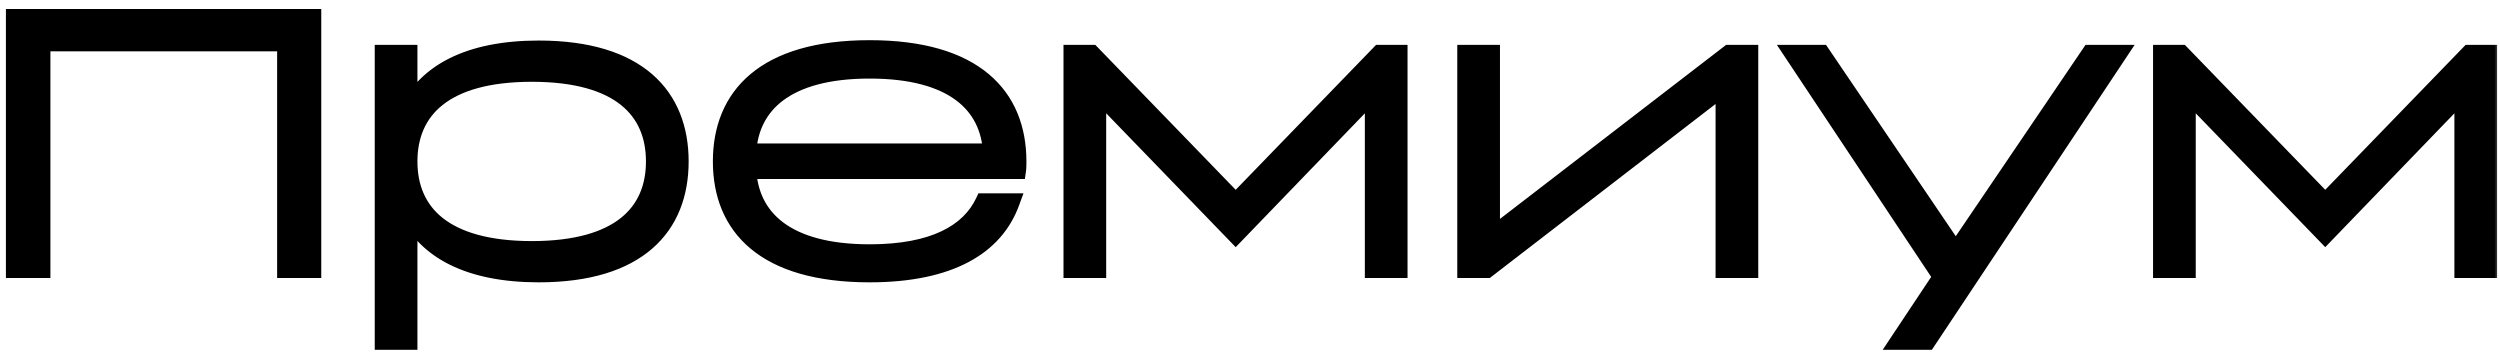 <?xml version="1.0" encoding="UTF-8"?> <svg xmlns="http://www.w3.org/2000/svg" width="223" height="32" viewBox="0 0 223 32" fill="none"><mask id="path-1-outside-1_4719_162" maskUnits="userSpaceOnUse" x="0" y="0" width="223" height="32" fill="black"><rect fill="white" width="223" height="32"></rect><path d="M1.328 24V1.6H27.856V24H25.52V3.776H3.696V24H1.328ZM48.051 4.416C56.915 4.416 60.627 8.608 60.627 14.4C60.627 20.192 56.915 24.384 48.051 24.384C41.747 24.384 38.035 22.24 36.435 18.912V30.4H34.227V4.8H36.435V9.888C38.035 6.56 41.747 4.416 48.051 4.416ZM47.443 22.304C55.347 22.304 58.419 18.944 58.419 14.4C58.419 9.856 55.347 6.496 47.443 6.496C39.539 6.496 36.435 9.856 36.435 14.4C36.435 18.944 39.539 22.304 47.443 22.304ZM77.572 4.384C86.948 4.384 90.756 8.608 90.756 14.4C90.756 14.656 90.756 14.944 90.724 15.168H66.66C66.884 19.456 70.084 22.592 77.572 22.592C83.268 22.592 86.468 20.8 87.78 18.048H90.148C88.74 21.888 84.804 24.384 77.572 24.384C68.196 24.384 64.388 20.192 64.388 14.4C64.388 8.608 68.196 4.384 77.572 4.384ZM77.572 6.208C70.084 6.208 66.884 9.344 66.66 13.6H88.484C88.26 9.344 85.092 6.208 77.572 6.208ZM97.36 4.8L110.224 18.08L123.088 4.8H124.752V24H122.544V8.128L110.224 20.896L97.872 8.128V24H95.664V4.8H97.36ZM132.997 4.8V21.152L154.245 4.8H156.037V24H153.829V7.648L132.613 24H130.789V4.8H132.997ZM162.455 4.8L174.455 22.496L186.455 4.8H188.919L171.895 30.4H169.431L173.687 24H172.759L159.991 4.8H162.455ZM194.548 4.8L207.412 18.08L220.276 4.8H221.94V24H219.732V8.128L207.412 20.896L195.06 8.128V24H192.852V4.8H194.548Z"></path></mask><path d="M1.328 24V1.6H27.856V24H25.52V3.776H3.696V24H1.328ZM48.051 4.416C56.915 4.416 60.627 8.608 60.627 14.4C60.627 20.192 56.915 24.384 48.051 24.384C41.747 24.384 38.035 22.24 36.435 18.912V30.4H34.227V4.8H36.435V9.888C38.035 6.56 41.747 4.416 48.051 4.416ZM47.443 22.304C55.347 22.304 58.419 18.944 58.419 14.4C58.419 9.856 55.347 6.496 47.443 6.496C39.539 6.496 36.435 9.856 36.435 14.4C36.435 18.944 39.539 22.304 47.443 22.304ZM77.572 4.384C86.948 4.384 90.756 8.608 90.756 14.4C90.756 14.656 90.756 14.944 90.724 15.168H66.66C66.884 19.456 70.084 22.592 77.572 22.592C83.268 22.592 86.468 20.8 87.78 18.048H90.148C88.74 21.888 84.804 24.384 77.572 24.384C68.196 24.384 64.388 20.192 64.388 14.4C64.388 8.608 68.196 4.384 77.572 4.384ZM77.572 6.208C70.084 6.208 66.884 9.344 66.66 13.6H88.484C88.26 9.344 85.092 6.208 77.572 6.208ZM97.36 4.8L110.224 18.08L123.088 4.8H124.752V24H122.544V8.128L110.224 20.896L97.872 8.128V24H95.664V4.8H97.36ZM132.997 4.8V21.152L154.245 4.8H156.037V24H153.829V7.648L132.613 24H130.789V4.8H132.997ZM162.455 4.8L174.455 22.496L186.455 4.8H188.919L171.895 30.4H169.431L173.687 24H172.759L159.991 4.8H162.455ZM194.548 4.8L207.412 18.08L220.276 4.8H221.94V24H219.732V8.128L207.412 20.896L195.06 8.128V24H192.852V4.8H194.548Z" fill="black"></path><path d="M1.328 24H0.528V24.8H1.328V24ZM1.328 1.6V0.8H0.528V1.6H1.328ZM27.856 1.6H28.656V0.8H27.856V1.6ZM27.856 24V24.8H28.656V24H27.856ZM25.52 24H24.72V24.8H25.52V24ZM25.52 3.776H26.32V2.976H25.52V3.776ZM3.696 3.776V2.976H2.896V3.776H3.696ZM3.696 24V24.8H4.496V24H3.696ZM1.328 24H2.128V1.6H1.328H0.528V24H1.328ZM1.328 1.6V2.4H27.856V1.6V0.8H1.328V1.6ZM27.856 1.6H27.056V24H27.856H28.656V1.6H27.856ZM27.856 24V23.2H25.52V24V24.8H27.856V24ZM25.52 24H26.32V3.776H25.52H24.72V24H25.52ZM25.52 3.776V2.976H3.696V3.776V4.576H25.52V3.776ZM3.696 3.776H2.896V24H3.696H4.496V3.776H3.696ZM3.696 24V23.2H1.328V24V24.8H3.696V24ZM36.435 18.912L37.156 18.565L35.635 18.912H36.435ZM36.435 30.4V31.2H37.235V30.4H36.435ZM34.227 30.4H33.427V31.2H34.227V30.4ZM34.227 4.8V4H33.427V4.8H34.227ZM36.435 4.8H37.235V4H36.435V4.8ZM36.435 9.888H35.635L37.156 10.235L36.435 9.888ZM48.051 4.416V5.216C52.368 5.216 55.297 6.238 57.138 7.839C58.962 9.427 59.827 11.681 59.827 14.4H60.627H61.427C61.427 11.327 60.436 8.589 58.188 6.633C55.956 4.69 52.597 3.616 48.051 3.616V4.416ZM60.627 14.4H59.827C59.827 17.119 58.962 19.373 57.138 20.96C55.297 22.562 52.368 23.584 48.051 23.584V24.384V25.184C52.597 25.184 55.956 24.11 58.188 22.168C60.436 20.211 61.427 17.473 61.427 14.4H60.627ZM48.051 24.384V23.584C41.918 23.584 38.572 21.512 37.156 18.565L36.435 18.912L35.714 19.259C37.497 22.968 41.575 25.184 48.051 25.184V24.384ZM36.435 18.912H35.635V30.4H36.435H37.235V18.912H36.435ZM36.435 30.4V29.6H34.227V30.4V31.2H36.435V30.4ZM34.227 30.4H35.027V4.8H34.227H33.427V30.4H34.227ZM34.227 4.8V5.6H36.435V4.8V4H34.227V4.8ZM36.435 4.8H35.635V9.888H36.435H37.235V4.8H36.435ZM36.435 9.888L37.156 10.235C38.572 7.288 41.918 5.216 48.051 5.216V4.416V3.616C41.575 3.616 37.497 5.832 35.714 9.541L36.435 9.888ZM47.443 22.304V23.104C51.491 23.104 54.443 22.246 56.395 20.68C58.376 19.092 59.219 16.865 59.219 14.4H58.419H57.619C57.619 16.479 56.925 18.204 55.394 19.432C53.835 20.682 51.298 21.504 47.443 21.504V22.304ZM58.419 14.4H59.219C59.219 11.935 58.376 9.708 56.395 8.12C54.443 6.554 51.491 5.696 47.443 5.696V6.496V7.296C51.298 7.296 53.835 8.118 55.394 9.368C56.925 10.596 57.619 12.321 57.619 14.4H58.419ZM47.443 6.496V5.696C43.394 5.696 40.436 6.554 38.476 8.119C36.487 9.706 35.635 11.932 35.635 14.4H36.435H37.235C37.235 12.324 37.934 10.598 39.474 9.369C41.042 8.118 43.587 7.296 47.443 7.296V6.496ZM36.435 14.4H35.635C35.635 16.868 36.487 19.094 38.476 20.681C40.436 22.246 43.394 23.104 47.443 23.104V22.304V21.504C43.587 21.504 41.042 20.682 39.474 19.431C37.934 18.202 37.235 16.476 37.235 14.4H36.435ZM90.724 15.168V15.968H91.418L91.516 15.281L90.724 15.168ZM66.66 15.168V14.368H65.817L65.861 15.21L66.66 15.168ZM87.78 18.048V17.248H87.275L87.058 17.704L87.78 18.048ZM90.148 18.048L90.899 18.323L91.293 17.248H90.148V18.048ZM66.66 13.6L65.861 13.558L65.817 14.4H66.66V13.6ZM88.484 13.6V14.4H89.327L89.283 13.558L88.484 13.6ZM77.572 4.384V5.184C82.154 5.184 85.239 6.218 87.166 7.833C89.072 9.431 89.956 11.688 89.956 14.4H90.756H91.556C91.556 11.32 90.536 8.569 88.194 6.607C85.874 4.662 82.366 3.584 77.572 3.584V4.384ZM90.756 14.4H89.956C89.956 14.674 89.954 14.899 89.932 15.055L90.724 15.168L91.516 15.281C91.558 14.989 91.556 14.638 91.556 14.4H90.756ZM90.724 15.168V14.368H66.66V15.168V15.968H90.724V15.168ZM66.66 15.168L65.861 15.21C65.984 17.559 66.934 19.648 68.913 21.128C70.865 22.589 73.73 23.392 77.572 23.392V22.592V21.792C73.926 21.792 71.447 21.027 69.871 19.848C68.322 18.688 67.56 17.065 67.459 15.126L66.66 15.168ZM77.572 22.592V23.392C83.409 23.392 86.998 21.547 88.502 18.392L87.78 18.048L87.058 17.704C85.938 20.053 83.127 21.792 77.572 21.792V22.592ZM87.78 18.048V18.848H90.148V18.048V17.248H87.78V18.048ZM90.148 18.048L89.397 17.773C88.153 21.165 84.635 23.584 77.572 23.584V24.384V25.184C84.973 25.184 89.327 22.611 90.899 18.323L90.148 18.048ZM77.572 24.384V23.584C72.989 23.584 69.904 22.558 67.977 20.95C66.072 19.36 65.188 17.111 65.188 14.4H64.388H63.588C63.588 17.481 64.609 20.224 66.951 22.178C69.272 24.114 72.779 25.184 77.572 25.184V24.384ZM64.388 14.4H65.188C65.188 11.688 66.072 9.431 67.978 7.833C69.906 6.218 72.99 5.184 77.572 5.184V4.384V3.584C72.778 3.584 69.27 4.662 66.95 6.607C64.608 8.569 63.588 11.32 63.588 14.4H64.388ZM77.572 6.208V5.408C73.73 5.408 70.865 6.211 68.914 7.667C66.936 9.142 65.984 11.223 65.861 13.558L66.66 13.6L67.459 13.642C67.56 11.721 68.32 10.105 69.87 8.949C71.447 7.773 73.926 7.008 77.572 7.008V6.208ZM66.66 13.6V14.4H88.484V13.6V12.8H66.66V13.6ZM88.484 13.6L89.283 13.558C89.16 11.226 88.218 9.144 86.243 7.667C84.294 6.21 81.429 5.408 77.572 5.408V6.208V7.008C81.235 7.008 83.713 7.774 85.285 8.949C86.83 10.104 87.584 11.718 87.685 13.642L88.484 13.6ZM97.36 4.8L97.935 4.243L97.699 4H97.36V4.8ZM110.224 18.08L109.65 18.637L110.224 19.23L110.799 18.637L110.224 18.08ZM123.088 4.8V4H122.749L122.514 4.243L123.088 4.8ZM124.752 4.8H125.552V4H124.752V4.8ZM124.752 24V24.8H125.552V24H124.752ZM122.544 24H121.744V24.8H122.544V24ZM122.544 8.128H123.344V6.147L121.969 7.572L122.544 8.128ZM110.224 20.896L109.649 21.452L110.225 22.047L110.8 21.451L110.224 20.896ZM97.872 8.128L98.447 7.572L97.072 6.15V8.128H97.872ZM97.872 24V24.8H98.672V24H97.872ZM95.664 24H94.864V24.8H95.664V24ZM95.664 4.8V4H94.864V4.8H95.664ZM97.36 4.8L96.786 5.357L109.65 18.637L110.224 18.08L110.799 17.523L97.935 4.243L97.36 4.8ZM110.224 18.08L110.799 18.637L123.663 5.357L123.088 4.8L122.514 4.243L109.65 17.523L110.224 18.08ZM123.088 4.8V5.6H124.752V4.8V4H123.088V4.8ZM124.752 4.8H123.952V24H124.752H125.552V4.8H124.752ZM124.752 24V23.2H122.544V24V24.8H124.752V24ZM122.544 24H123.344V8.128H122.544H121.744V24H122.544ZM122.544 8.128L121.969 7.572L109.649 20.34L110.224 20.896L110.8 21.451L123.12 8.683L122.544 8.128ZM110.224 20.896L110.799 20.34L98.447 7.572L97.872 8.128L97.297 8.684L109.649 21.452L110.224 20.896ZM97.872 8.128H97.072V24H97.872H98.672V8.128H97.872ZM97.872 24V23.2H95.664V24V24.8H97.872V24ZM95.664 24H96.464V4.8H95.664H94.864V24H95.664ZM95.664 4.8V5.6H97.36V4.8V4H95.664V4.8ZM132.997 4.8H133.797V4H132.997V4.8ZM132.997 21.152H132.197V22.777L133.485 21.786L132.997 21.152ZM154.245 4.8V4H153.973L153.757 4.166L154.245 4.8ZM156.037 4.8H156.837V4H156.037V4.8ZM156.037 24V24.8H156.837V24H156.037ZM153.829 24H153.029V24.8H153.829V24ZM153.829 7.648H154.629V6.021L153.341 7.014L153.829 7.648ZM132.613 24V24.8H132.886L133.102 24.634L132.613 24ZM130.789 24H129.989V24.8H130.789V24ZM130.789 4.8V4H129.989V4.8H130.789ZM132.997 4.8H132.197V21.152H132.997H133.797V4.8H132.997ZM132.997 21.152L133.485 21.786L154.733 5.434L154.245 4.8L153.757 4.166L132.509 20.518L132.997 21.152ZM154.245 4.8V5.6H156.037V4.8V4H154.245V4.8ZM156.037 4.8H155.237V24H156.037H156.837V4.8H156.037ZM156.037 24V23.2H153.829V24V24.8H156.037V24ZM153.829 24H154.629V7.648H153.829H153.029V24H153.829ZM153.829 7.648L153.341 7.014L132.125 23.366L132.613 24L133.102 24.634L154.318 8.282L153.829 7.648ZM132.613 24V23.2H130.789V24V24.8H132.613V24ZM130.789 24H131.589V4.8H130.789H129.989V24H130.789ZM130.789 4.8V5.6H132.997V4.8V4H130.789V4.8ZM162.455 4.8L163.117 4.351L162.879 4H162.455V4.8ZM174.455 22.496L173.792 22.945L174.455 23.921L175.117 22.945L174.455 22.496ZM186.455 4.8V4H186.03L185.792 4.351L186.455 4.8ZM188.919 4.8L189.585 5.243L190.411 4H188.919V4.8ZM171.895 30.4V31.2H172.323L172.561 30.843L171.895 30.4ZM169.431 30.4L168.764 29.957L167.938 31.2H169.431V30.4ZM173.687 24L174.353 24.443L175.179 23.2H173.687V24ZM172.759 24L172.092 24.443L172.33 24.8H172.759V24ZM159.991 4.8V4H158.498L159.324 5.243L159.991 4.8ZM162.455 4.8L161.792 5.249L173.792 22.945L174.455 22.496L175.117 22.047L163.117 4.351L162.455 4.8ZM174.455 22.496L175.117 22.945L187.117 5.249L186.455 4.8L185.792 4.351L173.792 22.047L174.455 22.496ZM186.455 4.8V5.6H188.919V4.8V4H186.455V4.8ZM188.919 4.8L188.252 4.357L171.228 29.957L171.895 30.4L172.561 30.843L189.585 5.243L188.919 4.8ZM171.895 30.4V29.6H169.431V30.4V31.2H171.895V30.4ZM169.431 30.4L170.097 30.843L174.353 24.443L173.687 24L173.02 23.557L168.764 29.957L169.431 30.4ZM173.687 24V23.2H172.759V24V24.8H173.687V24ZM172.759 24L173.425 23.557L160.657 4.357L159.991 4.8L159.324 5.243L172.092 24.443L172.759 24ZM159.991 4.8V5.6H162.455V4.8V4H159.991V4.8ZM194.548 4.8L195.122 4.243L194.887 4H194.548V4.8ZM207.412 18.08L206.837 18.637L207.412 19.23L207.986 18.637L207.412 18.08ZM220.276 4.8V4H219.937L219.701 4.243L220.276 4.8ZM221.94 4.8H222.74V4H221.94V4.8ZM221.94 24V24.8H222.74V24H221.94ZM219.732 24H218.932V24.8H219.732V24ZM219.732 8.128H220.532V6.147L219.156 7.572L219.732 8.128ZM207.412 20.896L206.837 21.452L207.412 22.047L207.987 21.451L207.412 20.896ZM195.06 8.128L195.635 7.572L194.26 6.15V8.128H195.06ZM195.06 24V24.8H195.86V24H195.06ZM192.852 24H192.052V24.8H192.852V24ZM192.852 4.8V4H192.052V4.8H192.852ZM194.548 4.8L193.973 5.357L206.837 18.637L207.412 18.08L207.986 17.523L195.122 4.243L194.548 4.8ZM207.412 18.08L207.986 18.637L220.85 5.357L220.276 4.8L219.701 4.243L206.837 17.523L207.412 18.08ZM220.276 4.8V5.6H221.94V4.8V4H220.276V4.8ZM221.94 4.8H221.14V24H221.94H222.74V4.8H221.94ZM221.94 24V23.2H219.732V24V24.8H221.94V24ZM219.732 24H220.532V8.128H219.732H218.932V24H219.732ZM219.732 8.128L219.156 7.572L206.836 20.34L207.412 20.896L207.987 21.451L220.307 8.683L219.732 8.128ZM207.412 20.896L207.987 20.34L195.635 7.572L195.06 8.128L194.485 8.684L206.837 21.452L207.412 20.896ZM195.06 8.128H194.26V24H195.06H195.86V8.128H195.06ZM195.06 24V23.2H192.852V24V24.8H195.06V24ZM192.852 24H193.652V4.8H192.852H192.052V24H192.852ZM192.852 4.8V5.6H194.548V4.8V4H192.852V4.8Z" fill="black" mask="url(#path-1-outside-1_4719_162)"></path></svg> 